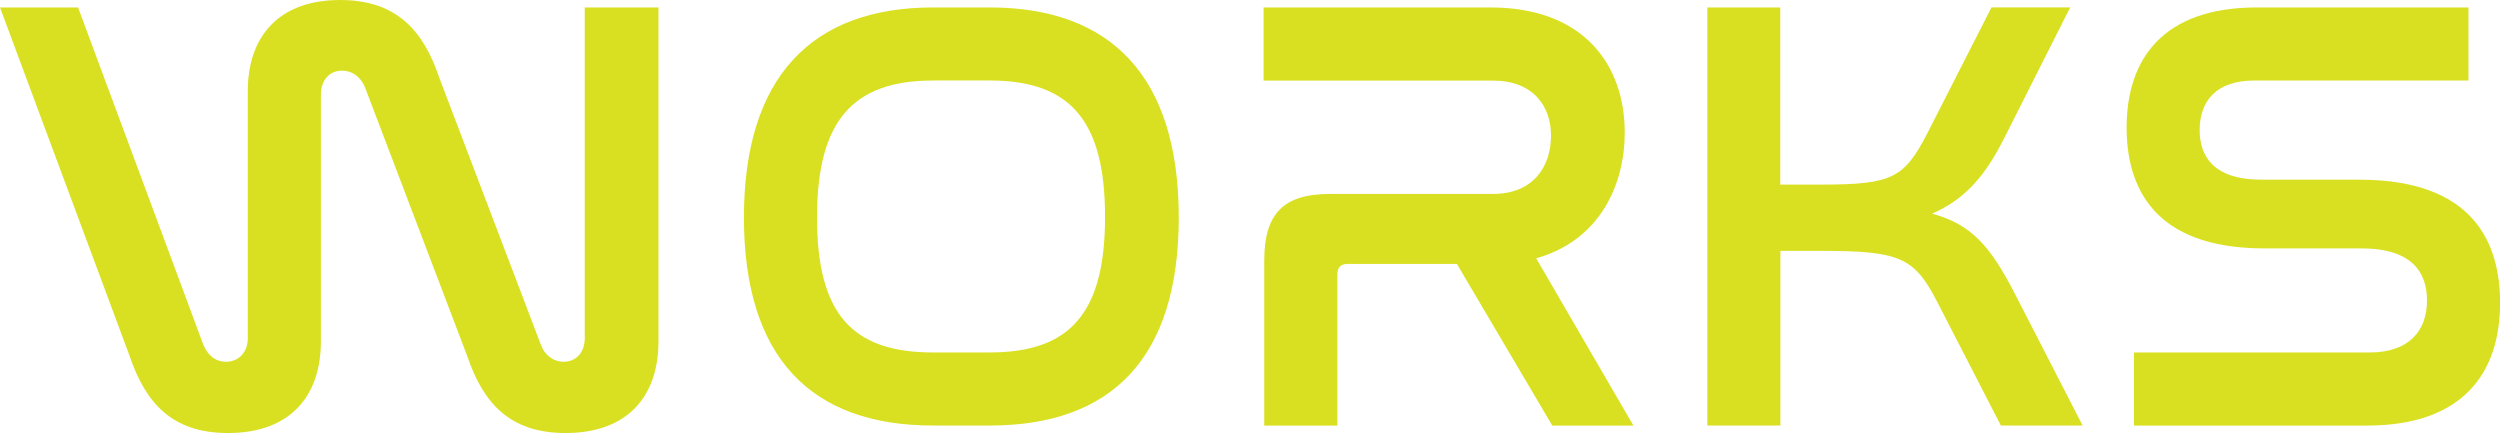 <?xml version="1.0" encoding="UTF-8"?>
<svg xmlns="http://www.w3.org/2000/svg" id="_レイヤー_2" width="553.78" height="95.91" viewBox="0 0 553.78 95.91">
  <defs>
    <style>.cls-1{fill:#d9e021;}</style>
  </defs>
  <g id="_レイヤー_1-2">
    <path class="cls-1" d="M17.29,1.65l27.72,74.64c.96,2.33,2.61,3.84,5.08,3.84,2.74,0,4.8-2.06,4.8-5.21V20.17c0-12.07,6.86-20.17,20.44-20.17,12.35,0,18.39,6.59,21.95,17.15l22.5,59.14c.82,2.33,2.74,3.84,5.08,3.84,2.74,0,4.67-2.06,4.67-5.21V1.65h16.33v73.96c0,12.21-6.86,20.31-20.58,20.31-12.35,0-18.25-6.59-21.82-17.15l-22.5-59.14c-.82-2.33-2.74-3.98-5.21-3.98-2.74,0-4.67,2.06-4.67,5.35v54.61c0,12.21-6.86,20.31-20.58,20.31-12.35,0-18.25-6.59-21.82-17.15L0,1.65h17.29Z"></path>
    <path class="cls-1" d="M219.26,1.65c26.89,0,41.85,15.37,41.85,46.51s-14.82,46.1-41.85,46.1h-12.62c-27.03,0-41.85-15.09-41.85-46.1S179.75,1.65,206.64,1.65h12.62ZM206.64,17.84c-17.84,0-25.66,9.05-25.66,30.32s7.68,29.91,25.66,29.91h12.62c17.84,0,25.52-8.78,25.52-30.05s-7.68-30.19-25.52-30.19h-12.62Z"></path>
    <path class="cls-1" d="M330.13,1.65c20.86,0,29.77,12.9,29.77,27.72,0,11.53-5.49,23.87-19.62,27.85l21.54,37.05h-17.97l-21.13-35.81h-24.15c-1.51,0-2.33.69-2.33,2.33v33.48h-16.19v-36.63c0-10.43,4.39-14.68,14.54-14.68h36.08c9.19,0,12.9-6.31,12.9-12.9s-3.98-12.21-12.9-12.21h-50.77V1.65h50.22Z"></path>
    <path class="cls-1" d="M394.35,1.65v39.24h8.92c15.92,0,18.52-1.37,23.74-11.53l14.13-27.72h17.43l-14.54,28.81c-4.12,8.23-8.51,13.58-16.05,16.88,8.64,2.33,12.9,7.13,18.39,17.84l14.96,29.09h-18.11l-14.13-27.44c-5.08-9.88-8.37-11.25-25.79-11.25h-8.92v38.69h-16.19V1.65h16.19Z"></path>
    <path class="cls-1" d="M546.79,1.65v16.19h-47.47c-8.37,0-12.07,4.53-12.07,10.98,0,5.62,2.88,10.98,13.72,10.98h21.68c25.25,0,31.15,13.99,31.15,27.3,0,15.64-8.37,27.17-29.5,27.17h-51.59v-16.19h52.14c8.78,0,12.76-4.8,12.76-11.53,0-6.04-3.16-11.53-14.54-11.53h-21.54c-24.7,0-30.46-13.86-30.46-26.75,0-15.37,8.23-26.62,28.81-26.62h46.92Z"></path>
  </g>
</svg>
